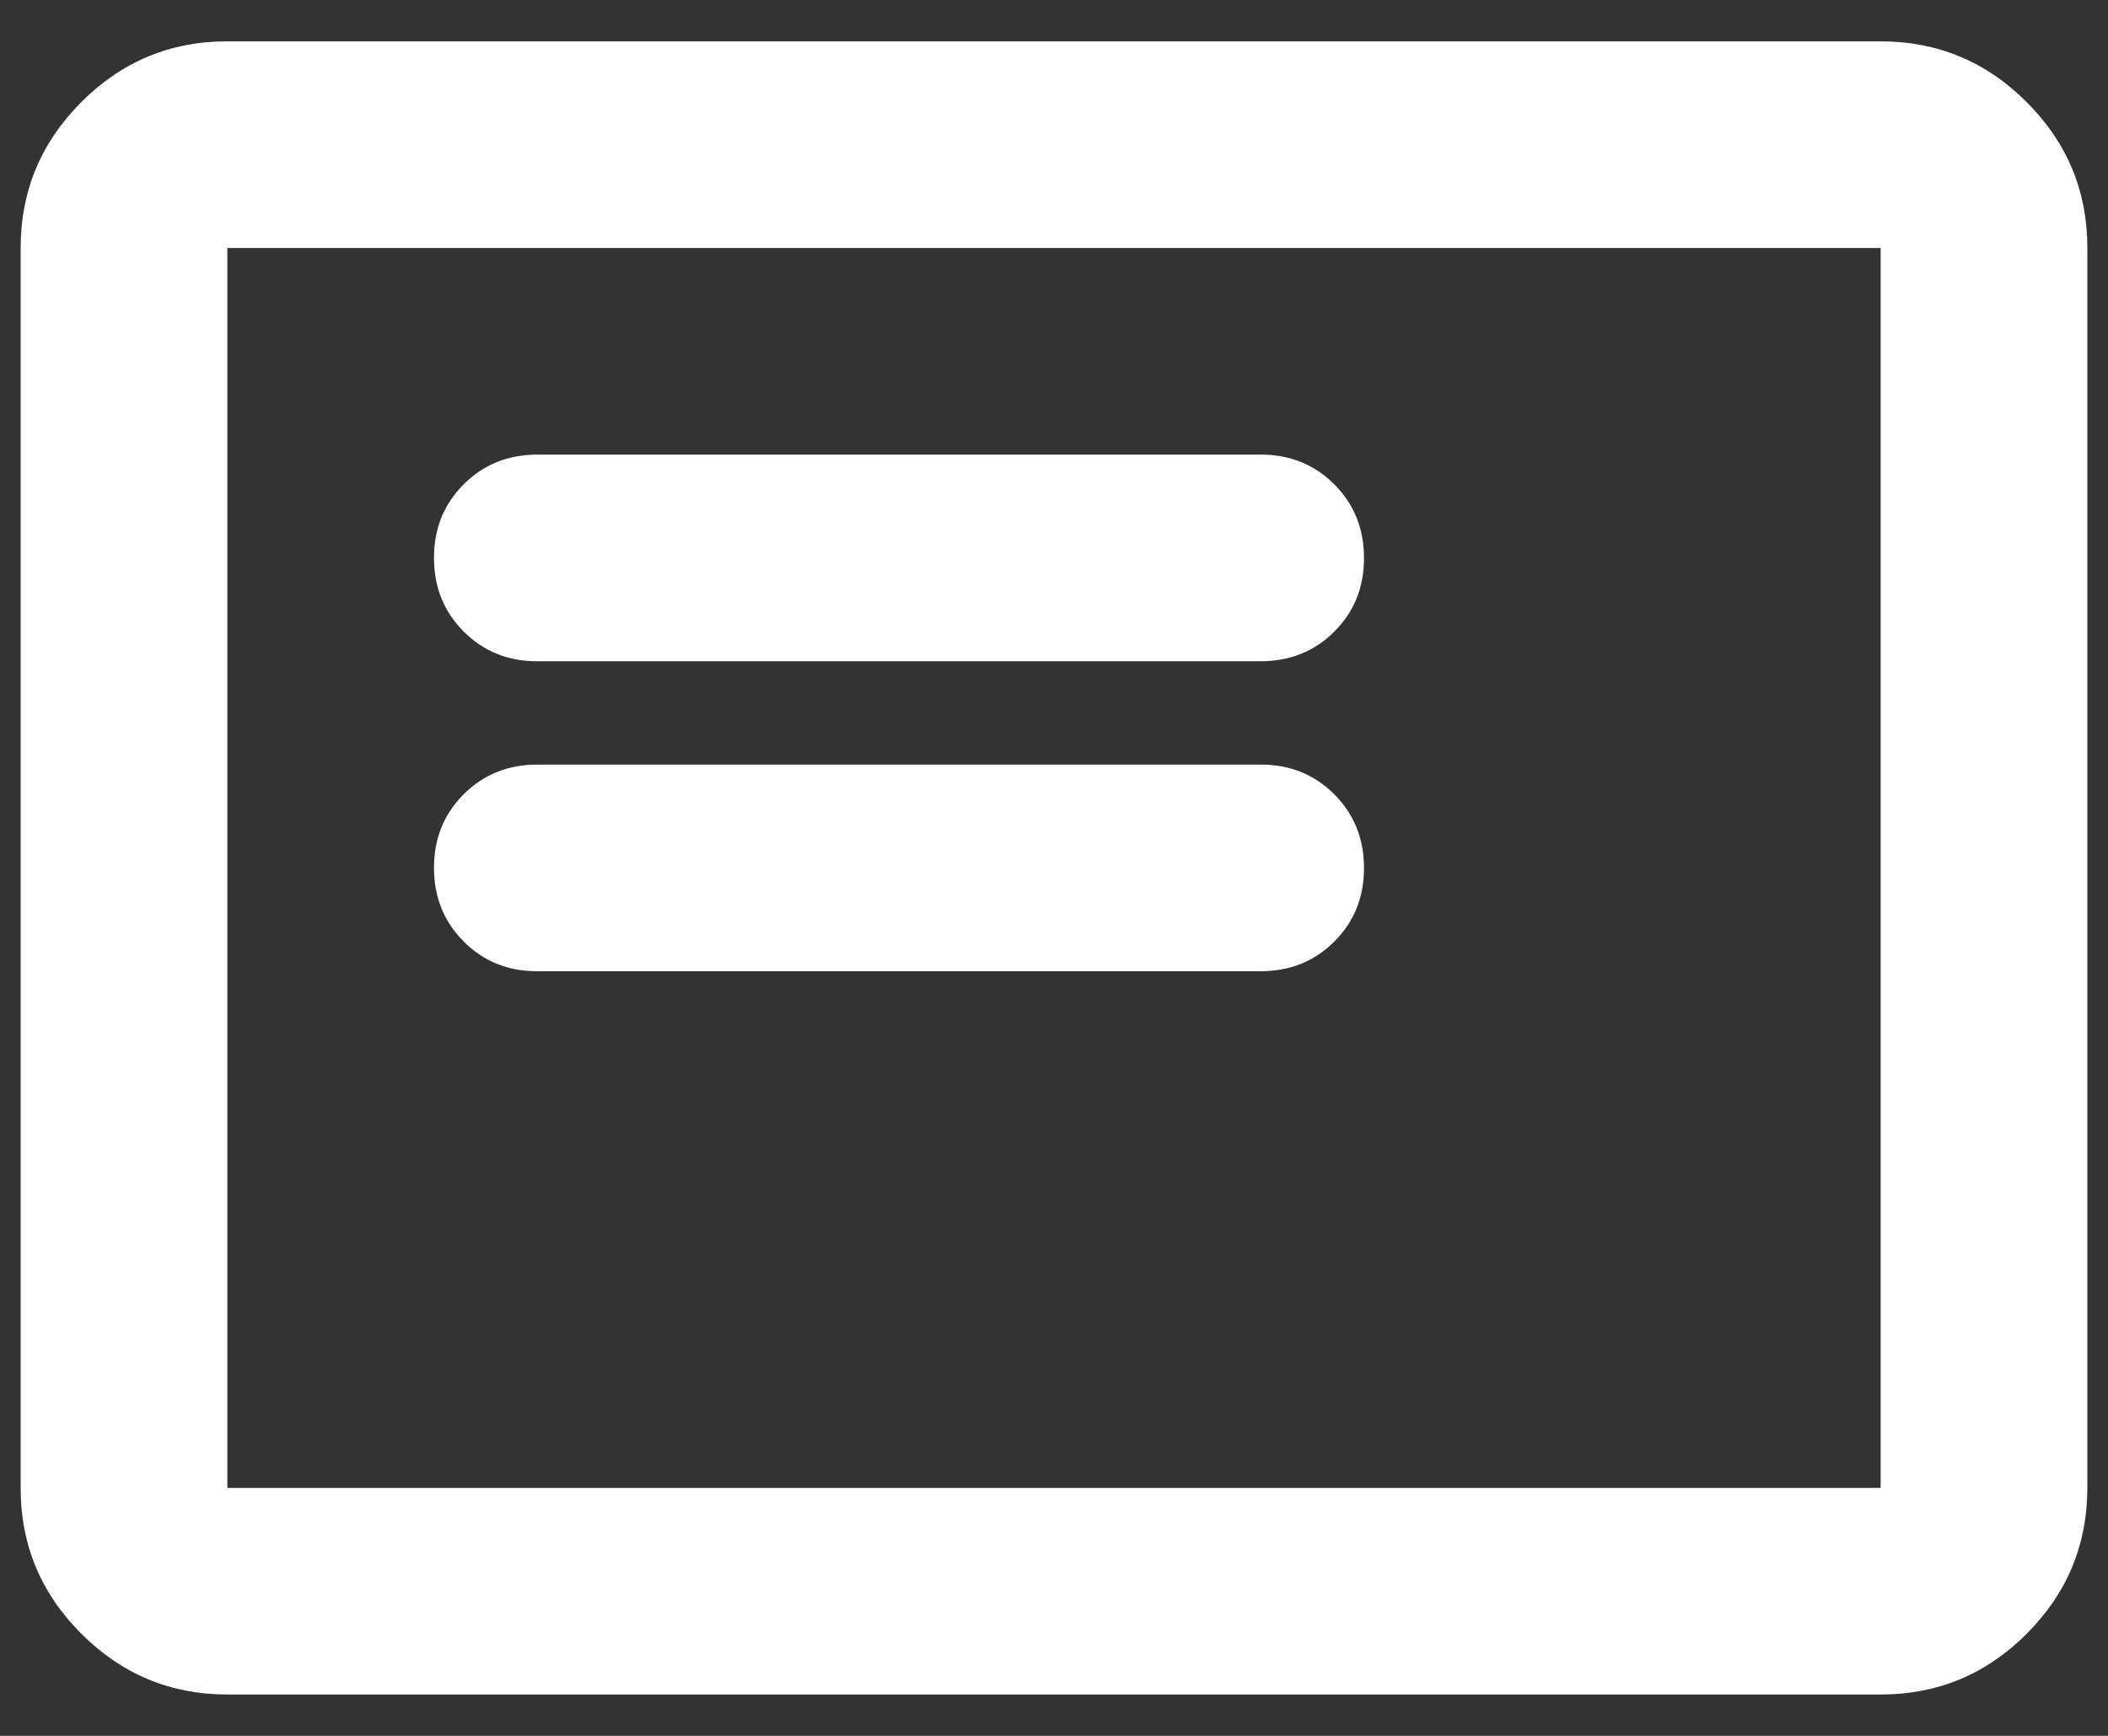 <svg width="34" height="28" viewBox="0 0 34 28" fill="none" xmlns="http://www.w3.org/2000/svg">
<rect x="0" y="0" width="34" height="28" fill="#333333" stroke="none"/>
<path d="M8.667 15.666H20.333C20.805 15.666 21.202 15.507 21.522 15.187C21.842 14.867 22.001 14.471 22 14C22 13.528 21.84 13.132 21.52 12.812C21.2 12.492 20.804 12.332 20.333 12.333H8.667C8.194 12.333 7.798 12.493 7.478 12.813C7.158 13.133 6.999 13.529 7 14C7 14.472 7.16 14.868 7.48 15.188C7.8 15.508 8.196 15.668 8.667 15.666ZM8.667 10.666H20.333C20.805 10.666 21.202 10.507 21.522 10.187C21.842 9.867 22.001 9.471 22 9C22 8.528 21.84 8.132 21.52 7.812C21.2 7.492 20.804 7.332 20.333 7.333H8.667C8.194 7.333 7.798 7.493 7.478 7.813C7.158 8.133 6.999 8.529 7 9C7 9.472 7.16 9.868 7.48 10.188C7.8 10.508 8.196 10.668 8.667 10.666ZM3.667 27.333C2.75 27.333 1.965 27.006 1.312 26.353C0.658 25.7 0.332 24.915 0.333 24V4C0.333 3.083 0.66 2.298 1.313 1.645C1.967 0.992 2.751 0.665 3.667 0.667H30.333C31.25 0.667 32.035 0.993 32.688 1.647C33.342 2.3 33.668 3.084 33.667 4V24C33.667 24.916 33.34 25.701 32.687 26.355C32.033 27.008 31.249 27.334 30.333 27.333H3.667ZM3.667 24H30.333V4H3.667V24Z" fill="white"/>
</svg>
